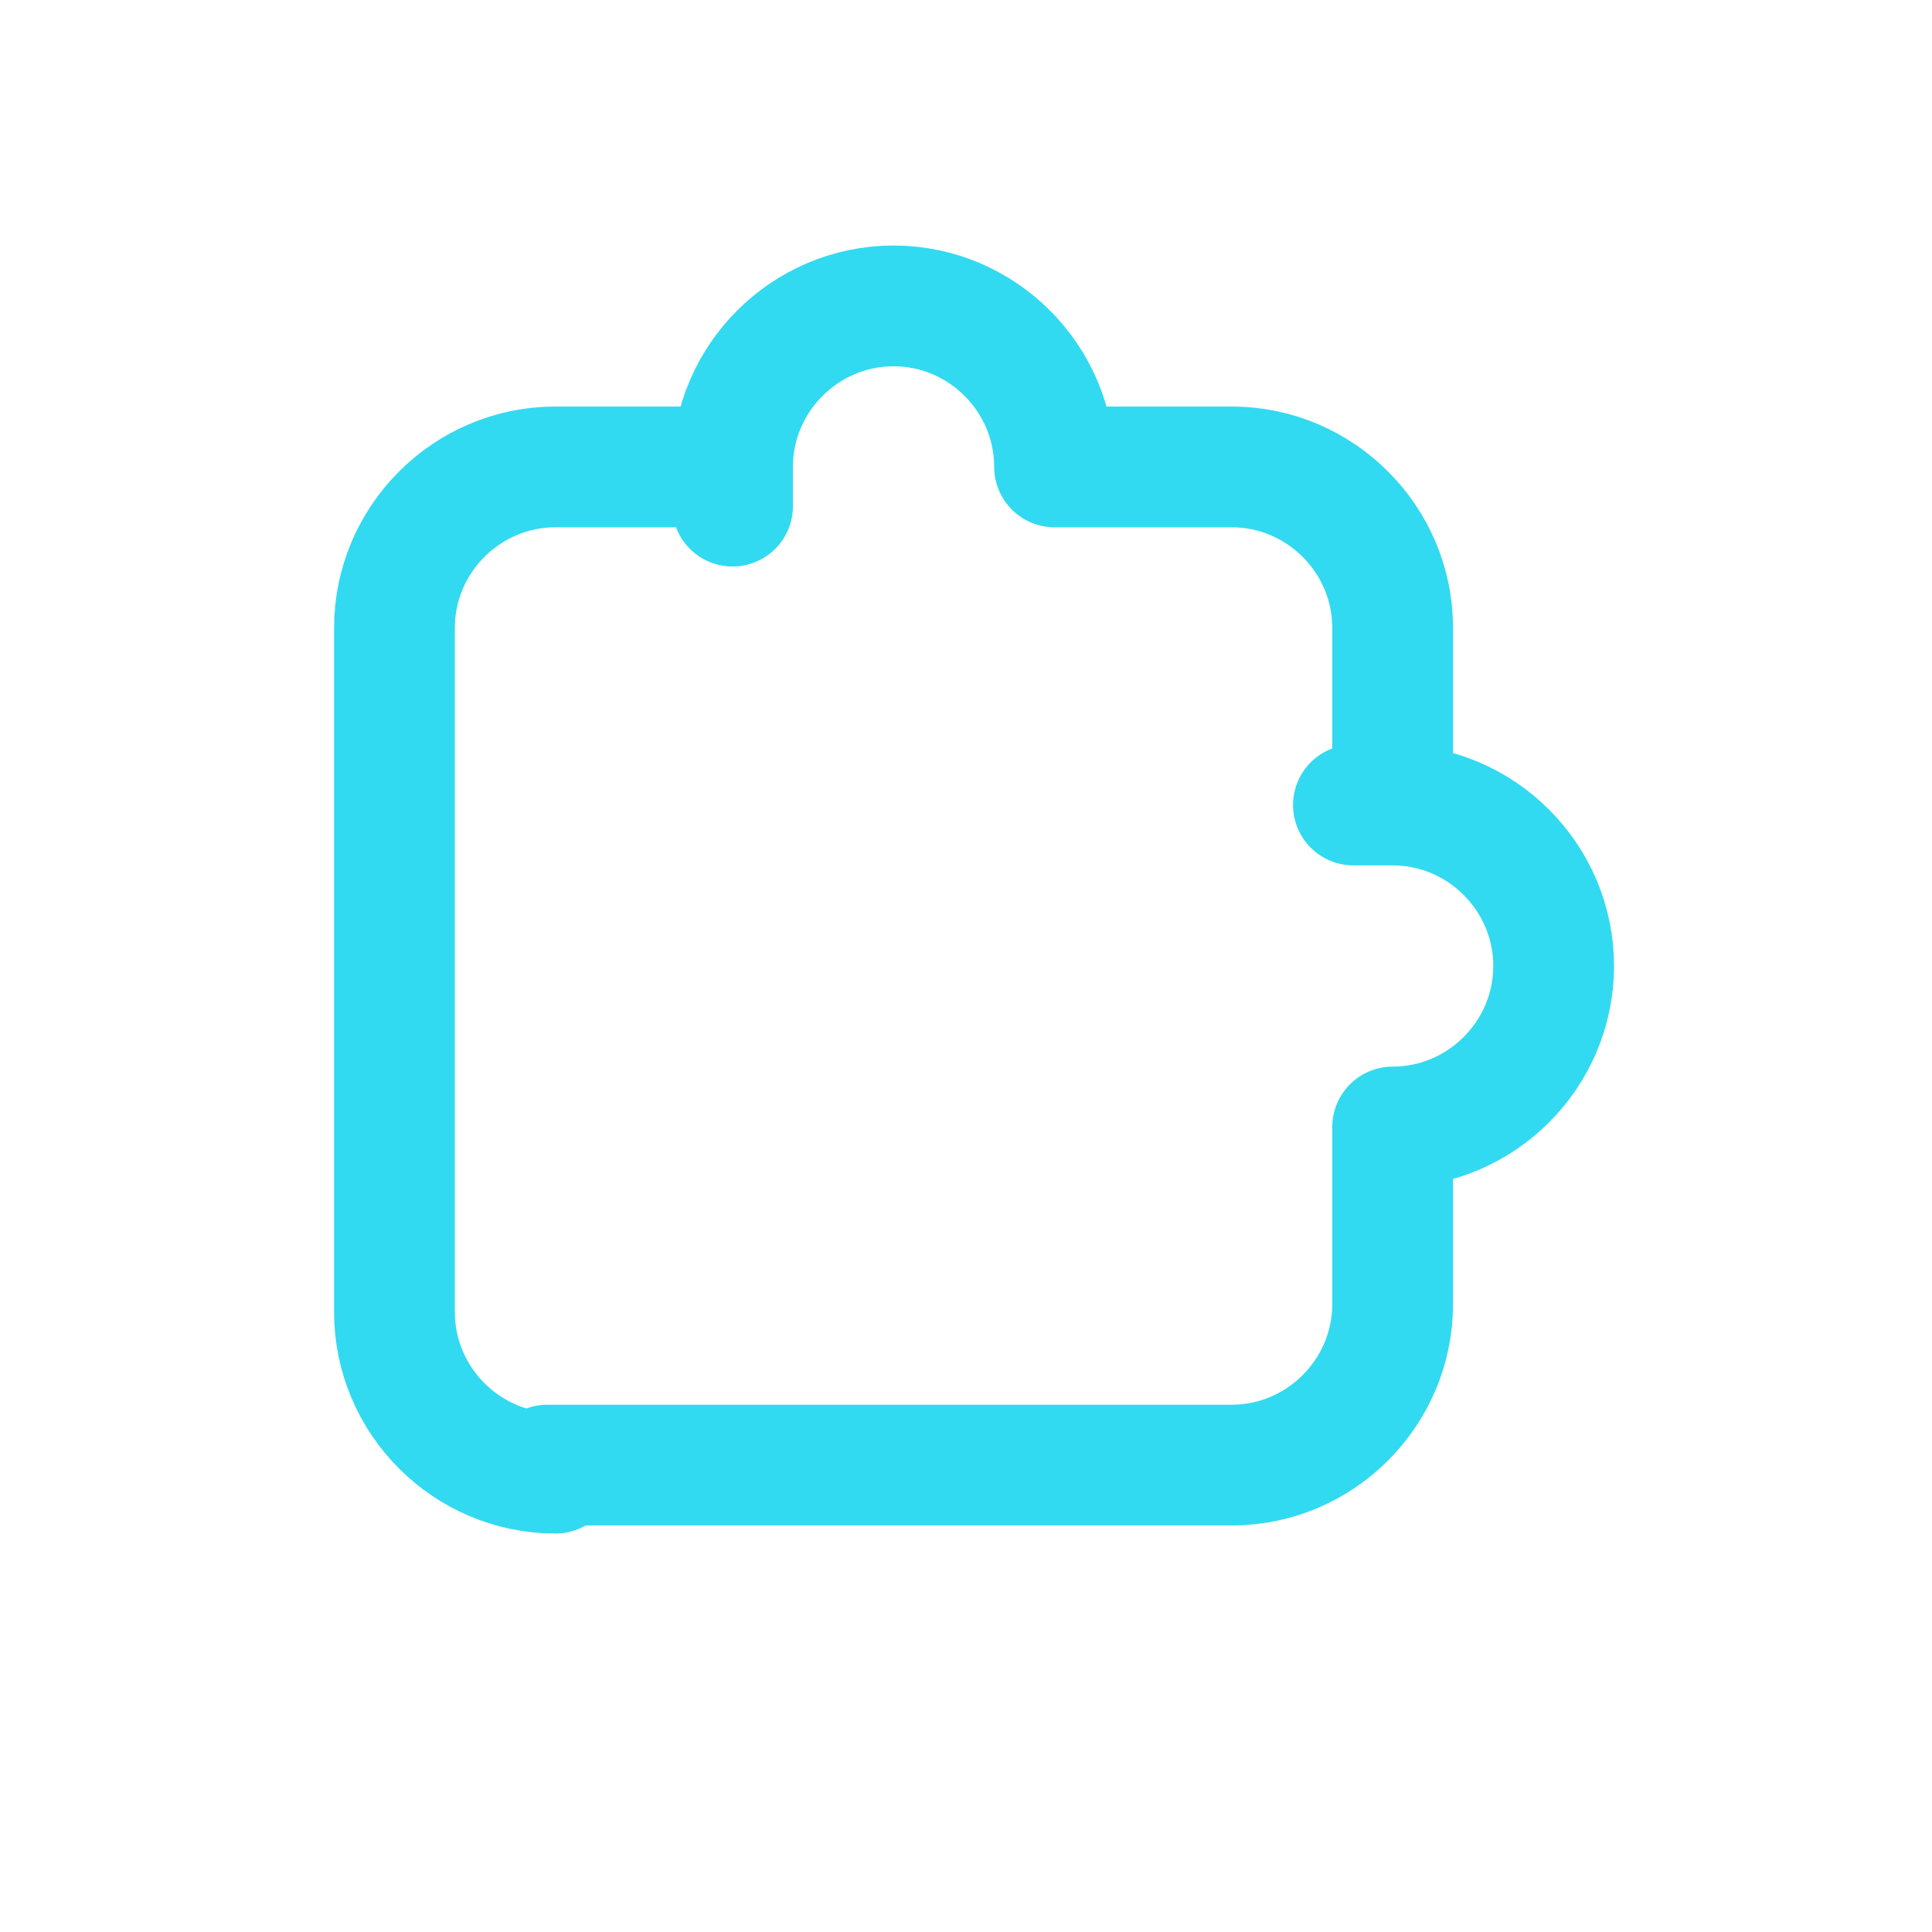 <?xml version="1.0" encoding="UTF-8"?>
<svg xmlns="http://www.w3.org/2000/svg" version="1.1" viewBox="0 0 24 24">
  <defs>
    <style>
      .cls-1 {
        fill: none;
        stroke: #31daf1;
        stroke-linecap: round;
        stroke-linejoin: round;
        stroke-width: 1.5px;
      }
    </style>
  </defs>
  <!-- Generator: Adobe Illustrator 28.6.0, SVG Export Plug-In . SVG Version: 1.2.0 Build 709)  -->
  <g>
    <g id="Layer_1">
      <path class="cls-1" d="M6.8,18.2h8.5c1.1,0,2-.9,2-2v-2.2s0,0,0,0c1.1,0,2-.9,2-2h0c0-1.1-.9-2-2-2s0,0,0,0v-2.2c0-1.1-.9-2-2-2h-2.2s0,0,0,0c0-1.1-.9-2-2-2h0c-1.1,0-2,.9-2,2s0,0,0,0h-2.2c-1.1,0-2,.9-2,2v8.5c0,1.1.9,2,2,2Z"/>
    </g>
  </g>
</svg>